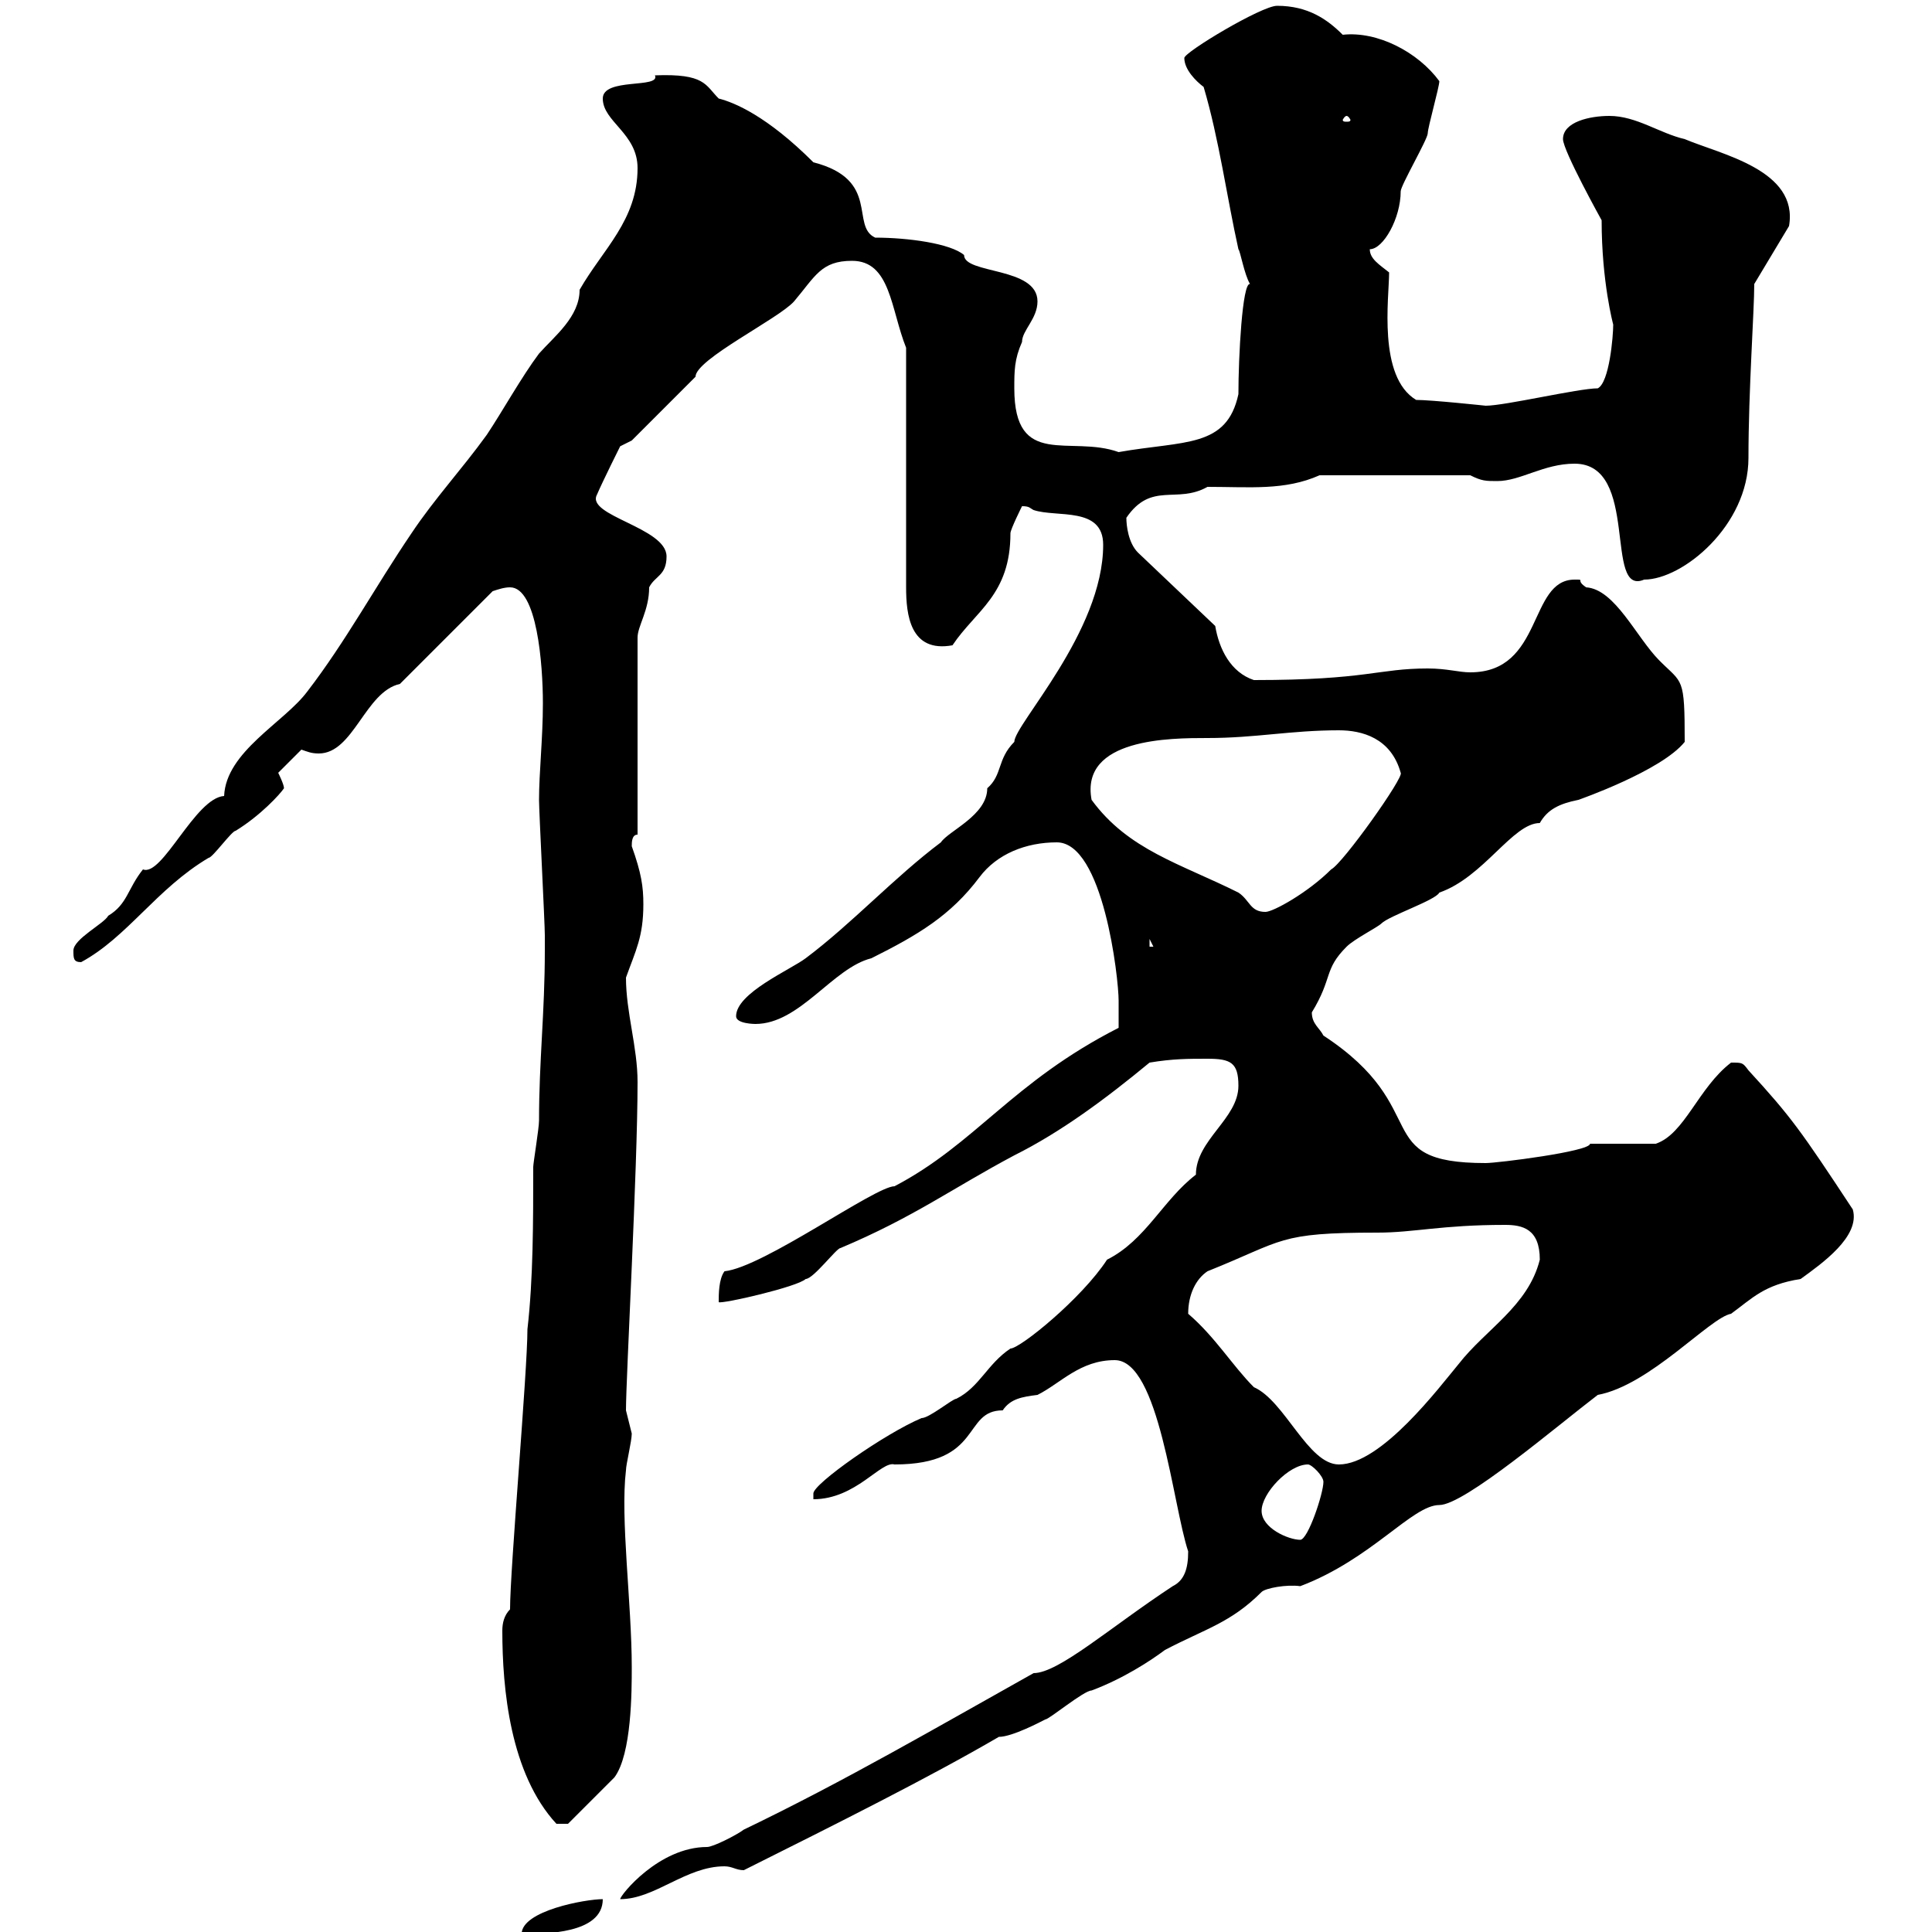 <svg xmlns="http://www.w3.org/2000/svg" xmlns:xlink="http://www.w3.org/1999/xlink" width="300" height="300"><path d="M93.60 294.90C90.90 294.90 81 296.70 81 300.30C84.60 300.30 93.60 300.30 93.60 294.90ZM184.50 240.90C184.50 243.60 183.90 245.40 182.10 246.30C172.50 252.60 164.40 259.80 160.50 259.80C145.50 268.20 131.10 276.60 115.50 284.10C114.30 285 110.70 286.80 109.80 286.80C102.30 286.80 96.30 294.30 96.30 294.90C101.70 294.90 106.50 289.80 112.50 289.80C113.70 289.80 114.30 290.40 115.50 290.40C129.90 283.20 144.30 276 155.10 269.70C157.20 269.70 161.70 267.30 162.30 267C162.90 267 168.30 262.50 169.50 262.50C174.30 260.70 178.50 258 180.90 256.20C187.20 252.90 191.10 252 195.90 247.20C196.50 246.60 199.80 246 201.90 246.30C213 242.10 219.30 233.70 223.50 233.70C227.40 233.70 241.80 221.40 248.10 216.60C256.20 215.10 265.50 204.60 268.80 204C272.10 201.60 273.90 199.50 279.60 198.60C282.90 196.20 288.90 192 287.70 187.80C279.60 175.50 278.10 173.40 271.50 166.20C270.60 165 270.60 165 268.80 165C263.70 168.90 261.60 176.10 257.10 177.60L246.90 177.60C246.90 178.80 232.50 180.60 230.70 180.60C212.40 180.60 222.90 172.20 205.50 160.80C204.90 159.60 203.70 159 203.70 157.20C207 151.80 205.50 150.60 209.10 147C210.30 145.80 213.90 144 214.50 143.40C215.70 142.20 222.90 139.80 223.50 138.60C230.40 136.20 234.90 127.80 239.10 127.80C240.30 125.70 242.10 124.80 245.10 124.20C245.10 124.20 258 119.70 261.60 115.20C261.60 105 261.30 106.20 257.70 102.60C254.10 99 250.80 91.50 246.30 91.20C244.50 90 246.30 90 244.50 90C237.30 90 239.70 104.40 228.30 104.40C226.50 104.40 224.70 103.80 221.70 103.80C213.90 103.80 212.40 105.60 194.70 105.60C191.10 104.40 189.30 100.80 188.70 97.20L176.70 85.80C175.20 84.30 174.90 81.60 174.90 80.40C178.80 74.70 182.70 78.30 187.50 75.60C194.10 75.60 199.50 76.20 204.90 73.80L228.30 73.80C230.10 74.70 230.70 74.70 232.50 74.70C236.10 74.70 239.70 72 244.50 72C254.70 72 249 92.70 255.30 90C261.30 90 271.50 81.60 271.50 71.10C271.50 60.60 272.40 48.30 272.40 44.10L277.80 35.10C279.30 26.40 267.30 24 261.60 21.60C257.70 20.70 254.10 18 249.90 18C246.90 18 242.70 18.90 242.70 21.60C242.70 23.40 248.70 34.20 248.70 34.20C248.70 43.80 250.50 50.40 250.50 50.40C250.50 52.20 249.90 59.40 248.10 60.30C245.10 60.30 233.70 63 230.70 63C230.70 63 222.30 62.10 219.90 62.10C213.90 58.50 215.70 46.20 215.70 42.30C214.20 41.10 212.70 40.20 212.70 38.70C214.80 38.70 217.50 33.90 217.50 29.70C217.50 28.80 221.70 21.60 221.70 20.70C221.70 19.80 223.50 13.50 223.50 12.60C220.20 8.10 213.90 4.80 208.50 5.40C206.10 3 203.10 0.90 198.30 0.90C195.90 0.90 183.90 8.10 183.90 9C183.90 10.80 185.70 12.60 186.90 13.50C189.30 21.60 190.50 30.60 192.30 38.70C192.60 39 193.20 42.60 194.10 44.10C192.90 43.80 192.30 55.50 192.30 61.20C190.50 69.60 183.90 68.40 173.70 70.20C166.20 67.50 157.50 72.90 157.50 60.30C157.50 57.60 157.50 55.80 158.70 53.10C158.70 51.30 161.10 49.50 161.10 46.80C161.10 41.40 149.70 42.60 149.70 39.60C147.60 37.80 141 36.90 135.90 36.90C132 35.10 136.80 27.90 126.30 25.20C119.10 18 114 15.90 111.60 15.30C109.50 13.20 109.50 11.40 101.70 11.70C102.60 13.80 93.60 12 93.60 15.30C93.60 18.90 99 20.70 99 26.10C99 34.20 93.60 38.70 90 45C90 49.20 86.10 52.20 83.70 54.90C81 58.50 78 63.90 75.60 67.50C71.70 72.90 67.50 77.40 63.90 82.80C58.20 91.20 53.70 99.60 47.70 107.40C44.10 112.20 35.10 116.70 34.80 123.60C30.30 123.90 25.20 136.20 22.20 135C19.80 138 19.80 140.40 16.80 142.20C16.20 143.40 11.40 145.80 11.40 147.60C11.40 148.80 11.40 149.40 12.60 149.40C19.80 145.50 24.30 138 32.40 133.20C33 133.20 36 129 36.60 129C40.50 126.60 43.50 123.30 44.10 122.40C44.10 121.80 43.20 120 43.20 120L46.80 116.40C47.70 116.70 48.30 117 49.50 117C54.90 117 56.70 107.40 62.10 106.20L76.50 91.80C77.40 91.50 78.30 91.20 79.20 91.20C83.40 91.20 84.30 103.20 84.30 109.20C84.30 114.60 83.70 120 83.70 124.20C83.70 126 84.60 143.40 84.60 145.20C84.60 145.20 84.60 147 84.60 147.60C84.60 157.20 83.70 164.70 83.70 174C83.70 175.20 82.80 180.60 82.80 181.20C82.80 189.60 82.80 198.60 81.90 206.40C81.90 213 79.20 243.60 79.20 249.90C78.30 250.80 78 252 78 253.20C78 262.20 79.20 275.40 86.40 283.20L88.20 283.20C88.20 283.20 93.60 277.80 95.40 276C98.10 272.40 98.10 262.50 98.10 258.90C98.10 249 96.30 235.80 97.20 228.30C97.20 227.40 98.10 223.80 98.10 222.60C98.10 222.60 97.20 219 97.20 219C97.20 213.90 99 181.50 99 168C99 162.60 97.20 157.20 97.20 151.80C98.70 147.60 99.90 145.50 99.90 140.40C99.90 137.70 99.60 135.60 98.10 131.40C98.10 130.80 98.10 129.60 99 129.60L99 99C99 97.20 100.80 94.80 100.80 91.20C101.70 89.40 103.50 89.40 103.50 86.40C103.50 81.90 90.90 80.10 92.70 76.80C93.60 74.70 96.30 69.30 96.30 69.30L98.10 68.40L108 58.50C108 55.80 120.90 49.50 123.30 46.80C126.60 42.90 127.50 40.50 132.30 40.50C138.30 40.50 138.30 48 140.70 54L140.70 91.20C140.70 95.40 141.30 101.40 147.90 100.20C151.50 94.80 156.90 92.40 156.90 82.80C156.90 82.20 158.70 78.60 158.70 78.60C159.90 78.60 159.90 78.90 160.50 79.20C164.10 80.40 171.30 78.60 171.30 84.60C171.30 98.10 157.50 112.50 157.50 115.20C154.80 117.90 155.70 120.30 153.30 122.40C153.30 126.60 147.30 129 146.10 130.80C138.90 136.20 132.30 143.40 125.10 148.80C122.70 150.60 114.30 154.20 114.30 157.80C114.30 159 117.30 159 117.30 159C124.20 159 129.30 150.30 135.30 148.80C142.50 145.20 147.60 142.20 152.10 136.20C154.80 132.60 159.30 130.80 164.10 130.80C171.30 130.80 173.70 151.80 173.70 155.40C173.70 156 173.70 159 173.70 159.60C157.20 168 151.50 177.60 138.90 184.20C135.90 184.20 118.50 196.80 112.50 197.40C111.60 198.60 111.60 201 111.60 202.20C112.20 202.50 123.90 199.80 125.10 198.60C126.30 198.60 129.90 193.80 130.50 193.80C141.90 189 147.90 184.50 157.50 179.40C164.70 175.80 171.60 170.70 178.50 165C182.10 164.40 184.50 164.40 187.50 164.40C191.10 164.40 192.30 165 192.30 168.60C192.30 173.70 185.70 177 185.70 182.40C180.60 186.30 177.90 192.60 171.90 195.60C168 201.60 158.40 209.40 156.90 209.40C153.30 211.80 152.10 215.40 148.50 217.20C147.90 217.20 144.30 220.20 143.10 220.20C137.40 222.60 126.30 230.40 126.30 231.90C126.30 231.90 126.30 232.80 126.30 232.80C132.90 232.80 136.80 226.80 138.90 227.40C152.70 227.40 149.40 219 155.70 219C156.90 217.20 158.70 216.90 161.10 216.60C164.70 214.80 167.70 211.20 173.10 211.20C180 211.20 182.10 233.70 184.50 240.90ZM195.90 234.60C195.90 231.90 200.10 227.40 203.10 227.40C203.70 227.40 205.50 229.20 205.50 230.10C205.50 231.90 203.10 239.10 201.90 239.10C200.10 239.10 195.90 237.30 195.90 234.60ZM184.50 204C184.50 201 185.70 198.60 187.50 197.40C199.50 192.60 198.30 191.40 213.90 191.40C219.60 191.40 223.80 190.20 233.70 190.20C236.40 190.20 239.10 190.80 239.10 195.60C237.30 202.80 230.70 206.40 226.50 211.80C223.50 215.40 214.50 227.40 207.90 227.40C203.10 227.40 199.50 217.50 194.70 215.40C191.40 212.10 188.70 207.60 184.50 204ZM178.50 145.80L179.10 147L178.50 147ZM169.50 124.20C167.70 114.60 181.80 114.60 187.50 114.60C195 114.60 200.40 113.40 207.90 113.40C211.50 113.40 216 114.60 217.50 120C218.10 120.60 208.50 134.10 206.70 135C203.10 138.60 197.70 141.60 196.50 141.60C194.10 141.60 194.10 139.80 192.30 138.60C183.30 134.10 175.20 132 169.50 124.20ZM209.10 18C209.40 18 209.70 18.60 209.70 18.60C209.70 18.90 209.40 18.90 209.10 18.90C208.80 18.90 208.50 18.90 208.50 18.60C208.50 18.60 208.80 18 209.10 18Z"/></svg>